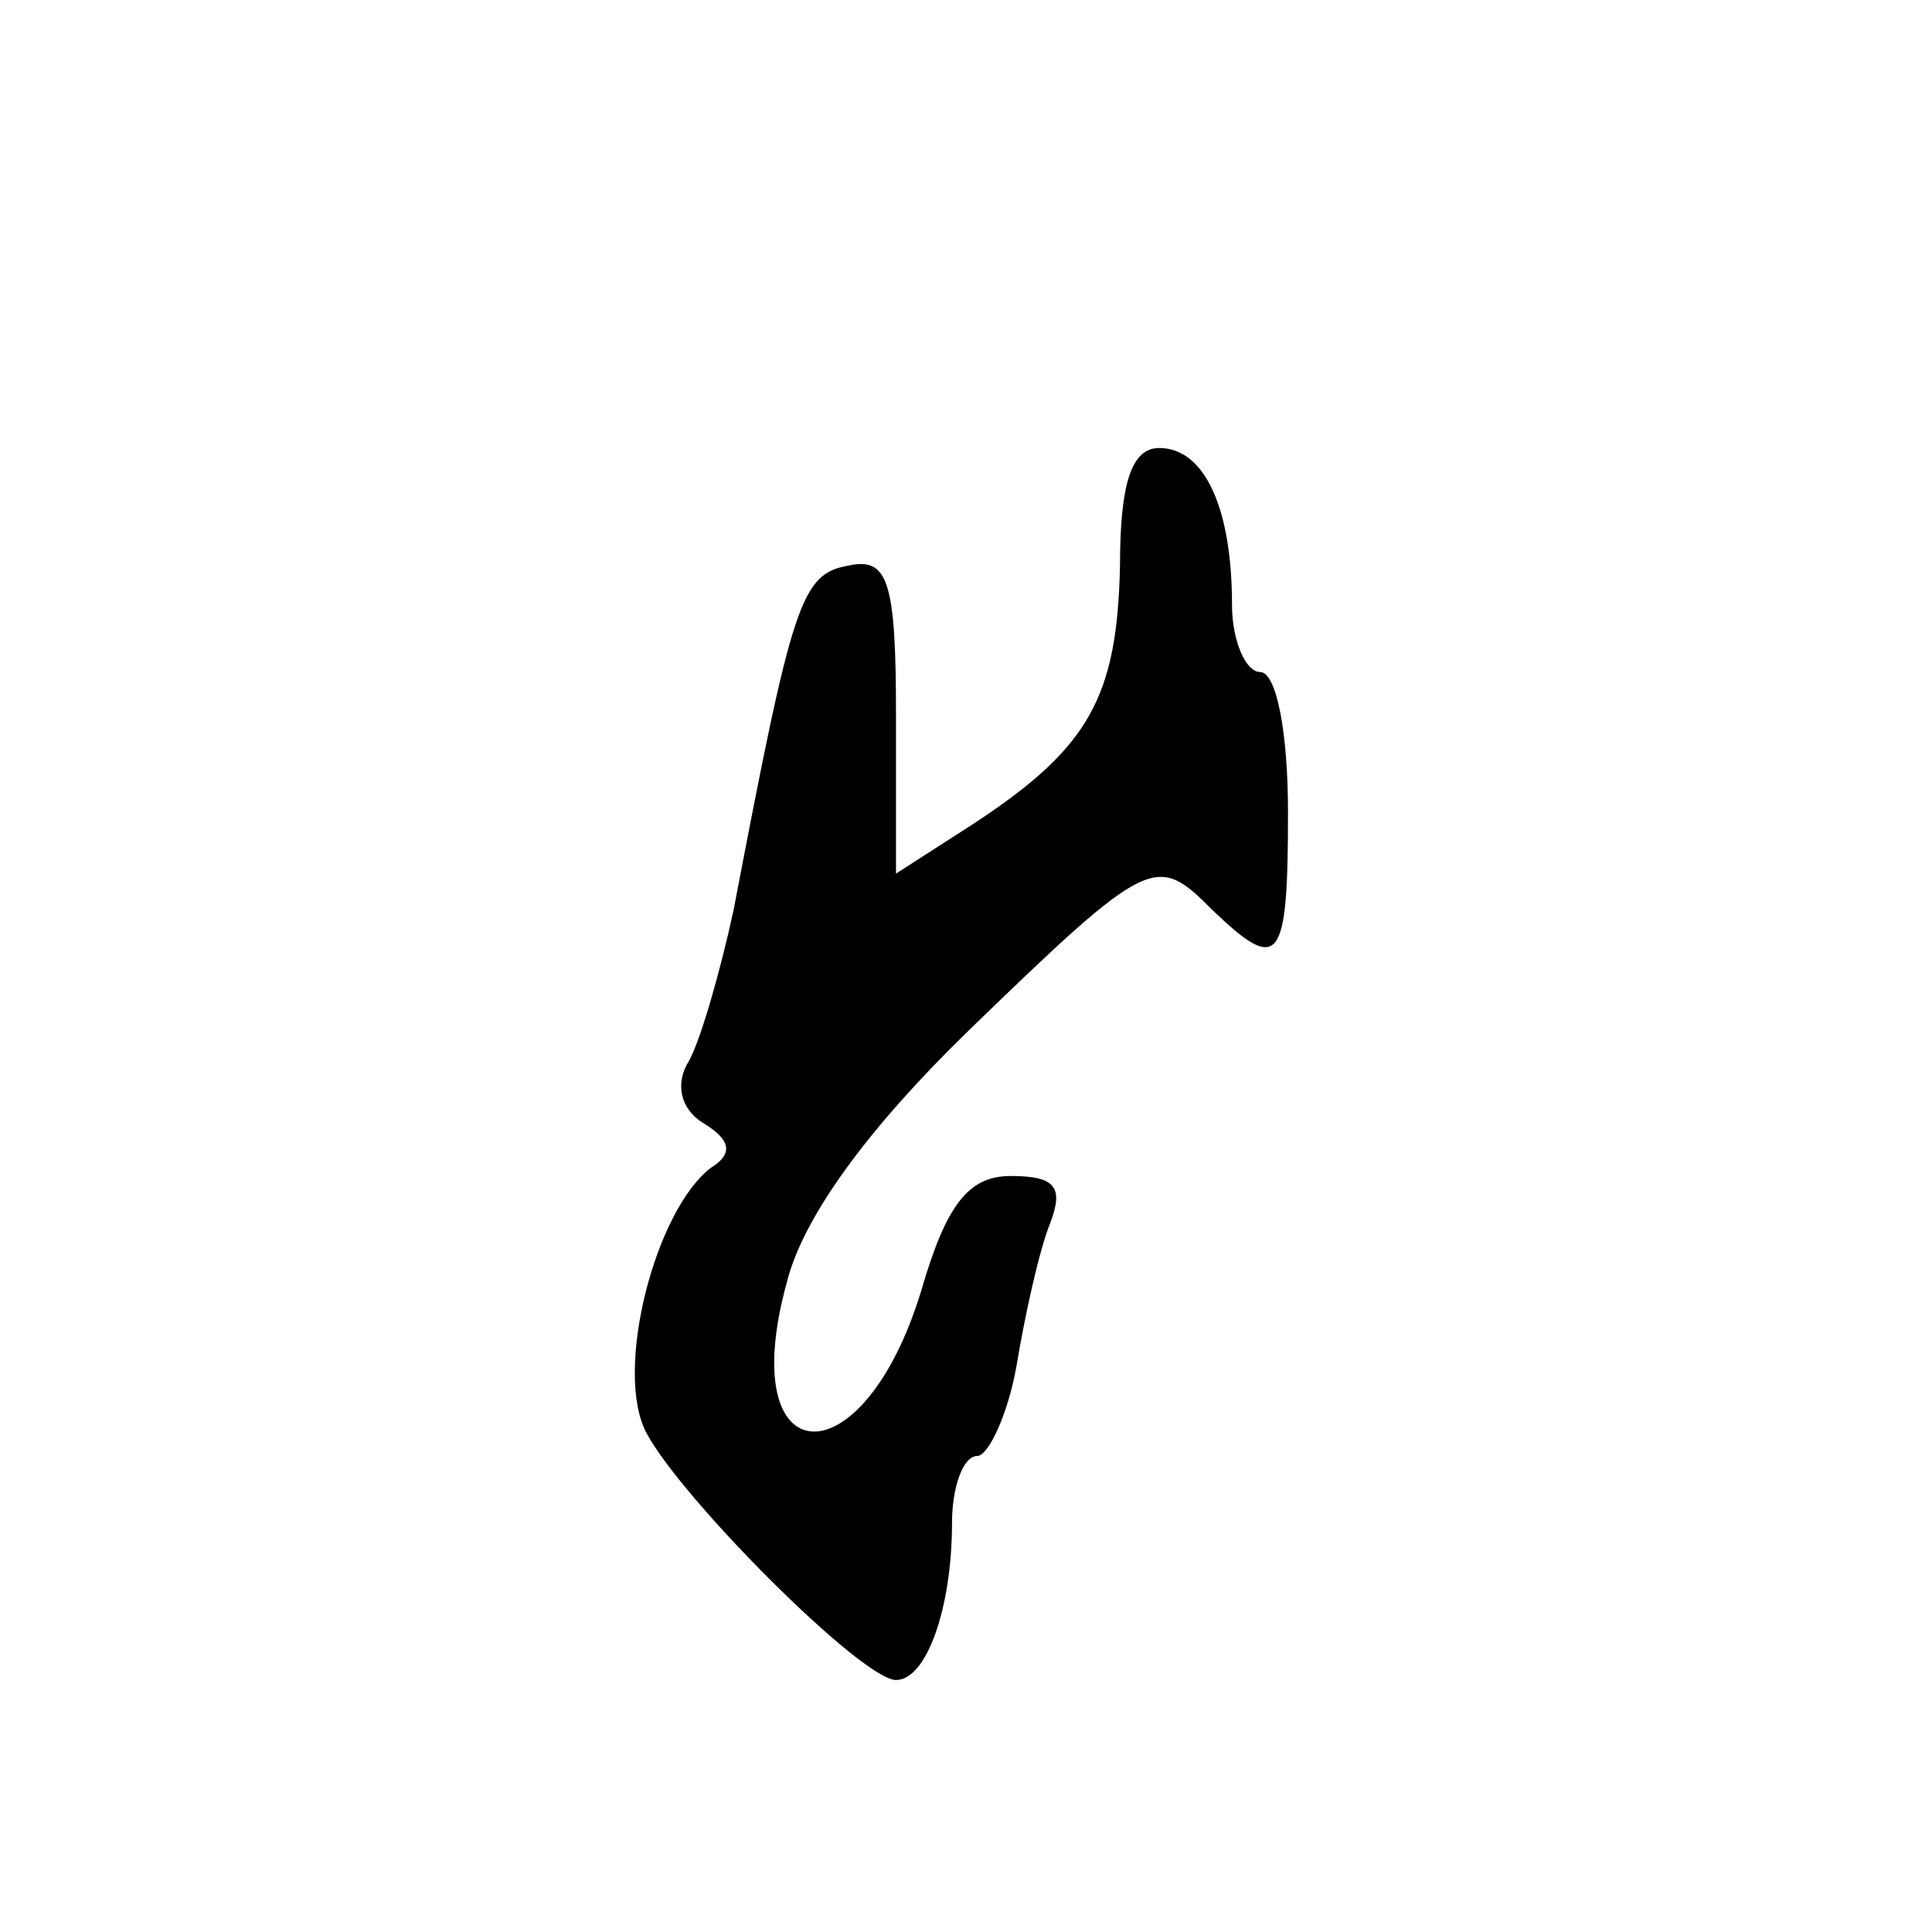 <?xml version="1.0" standalone="no"?>
<!DOCTYPE svg PUBLIC "-//W3C//DTD SVG 20010904//EN"
 "http://www.w3.org/TR/2001/REC-SVG-20010904/DTD/svg10.dtd">
<svg version="1.0" xmlns="http://www.w3.org/2000/svg"
 width="69pt" height="69pt" viewBox="0 0 69 69"
 preserveAspectRatio="xMidYMid meet">
<g transform="translate(0,69) scale(0.1,-0.1)"
fill="#000000" stroke="none">
<path d="M400 488 c-1 -47 -11 -65 -52 -92 l-28 -18 0 57 c0 48 -3 56 -17 53
-17 -3 -20 -13 -41 -123 -5 -23 -12 -47 -16 -54 -5 -8 -3 -17 5 -22 10 -6 11
-11 3 -16 -20 -15 -35 -73 -23 -95 13 -24 77 -88 89 -88 11 0 20 26 20 56 0
13 4 24 9 24 4 0 11 15 14 32 3 18 8 41 12 51 5 13 2 17 -14 17 -15 0 -23 -10
-32 -41 -21 -69 -67 -66 -48 3 6 24 30 56 65 90 65 63 67 63 87 43 24 -23 27
-19 27 35 0 28 -4 50 -10 50 -5 0 -10 11 -10 24 0 35 -10 56 -26 56 -10 0 -14
-13 -14 -42z"/>
</g>
</svg>
